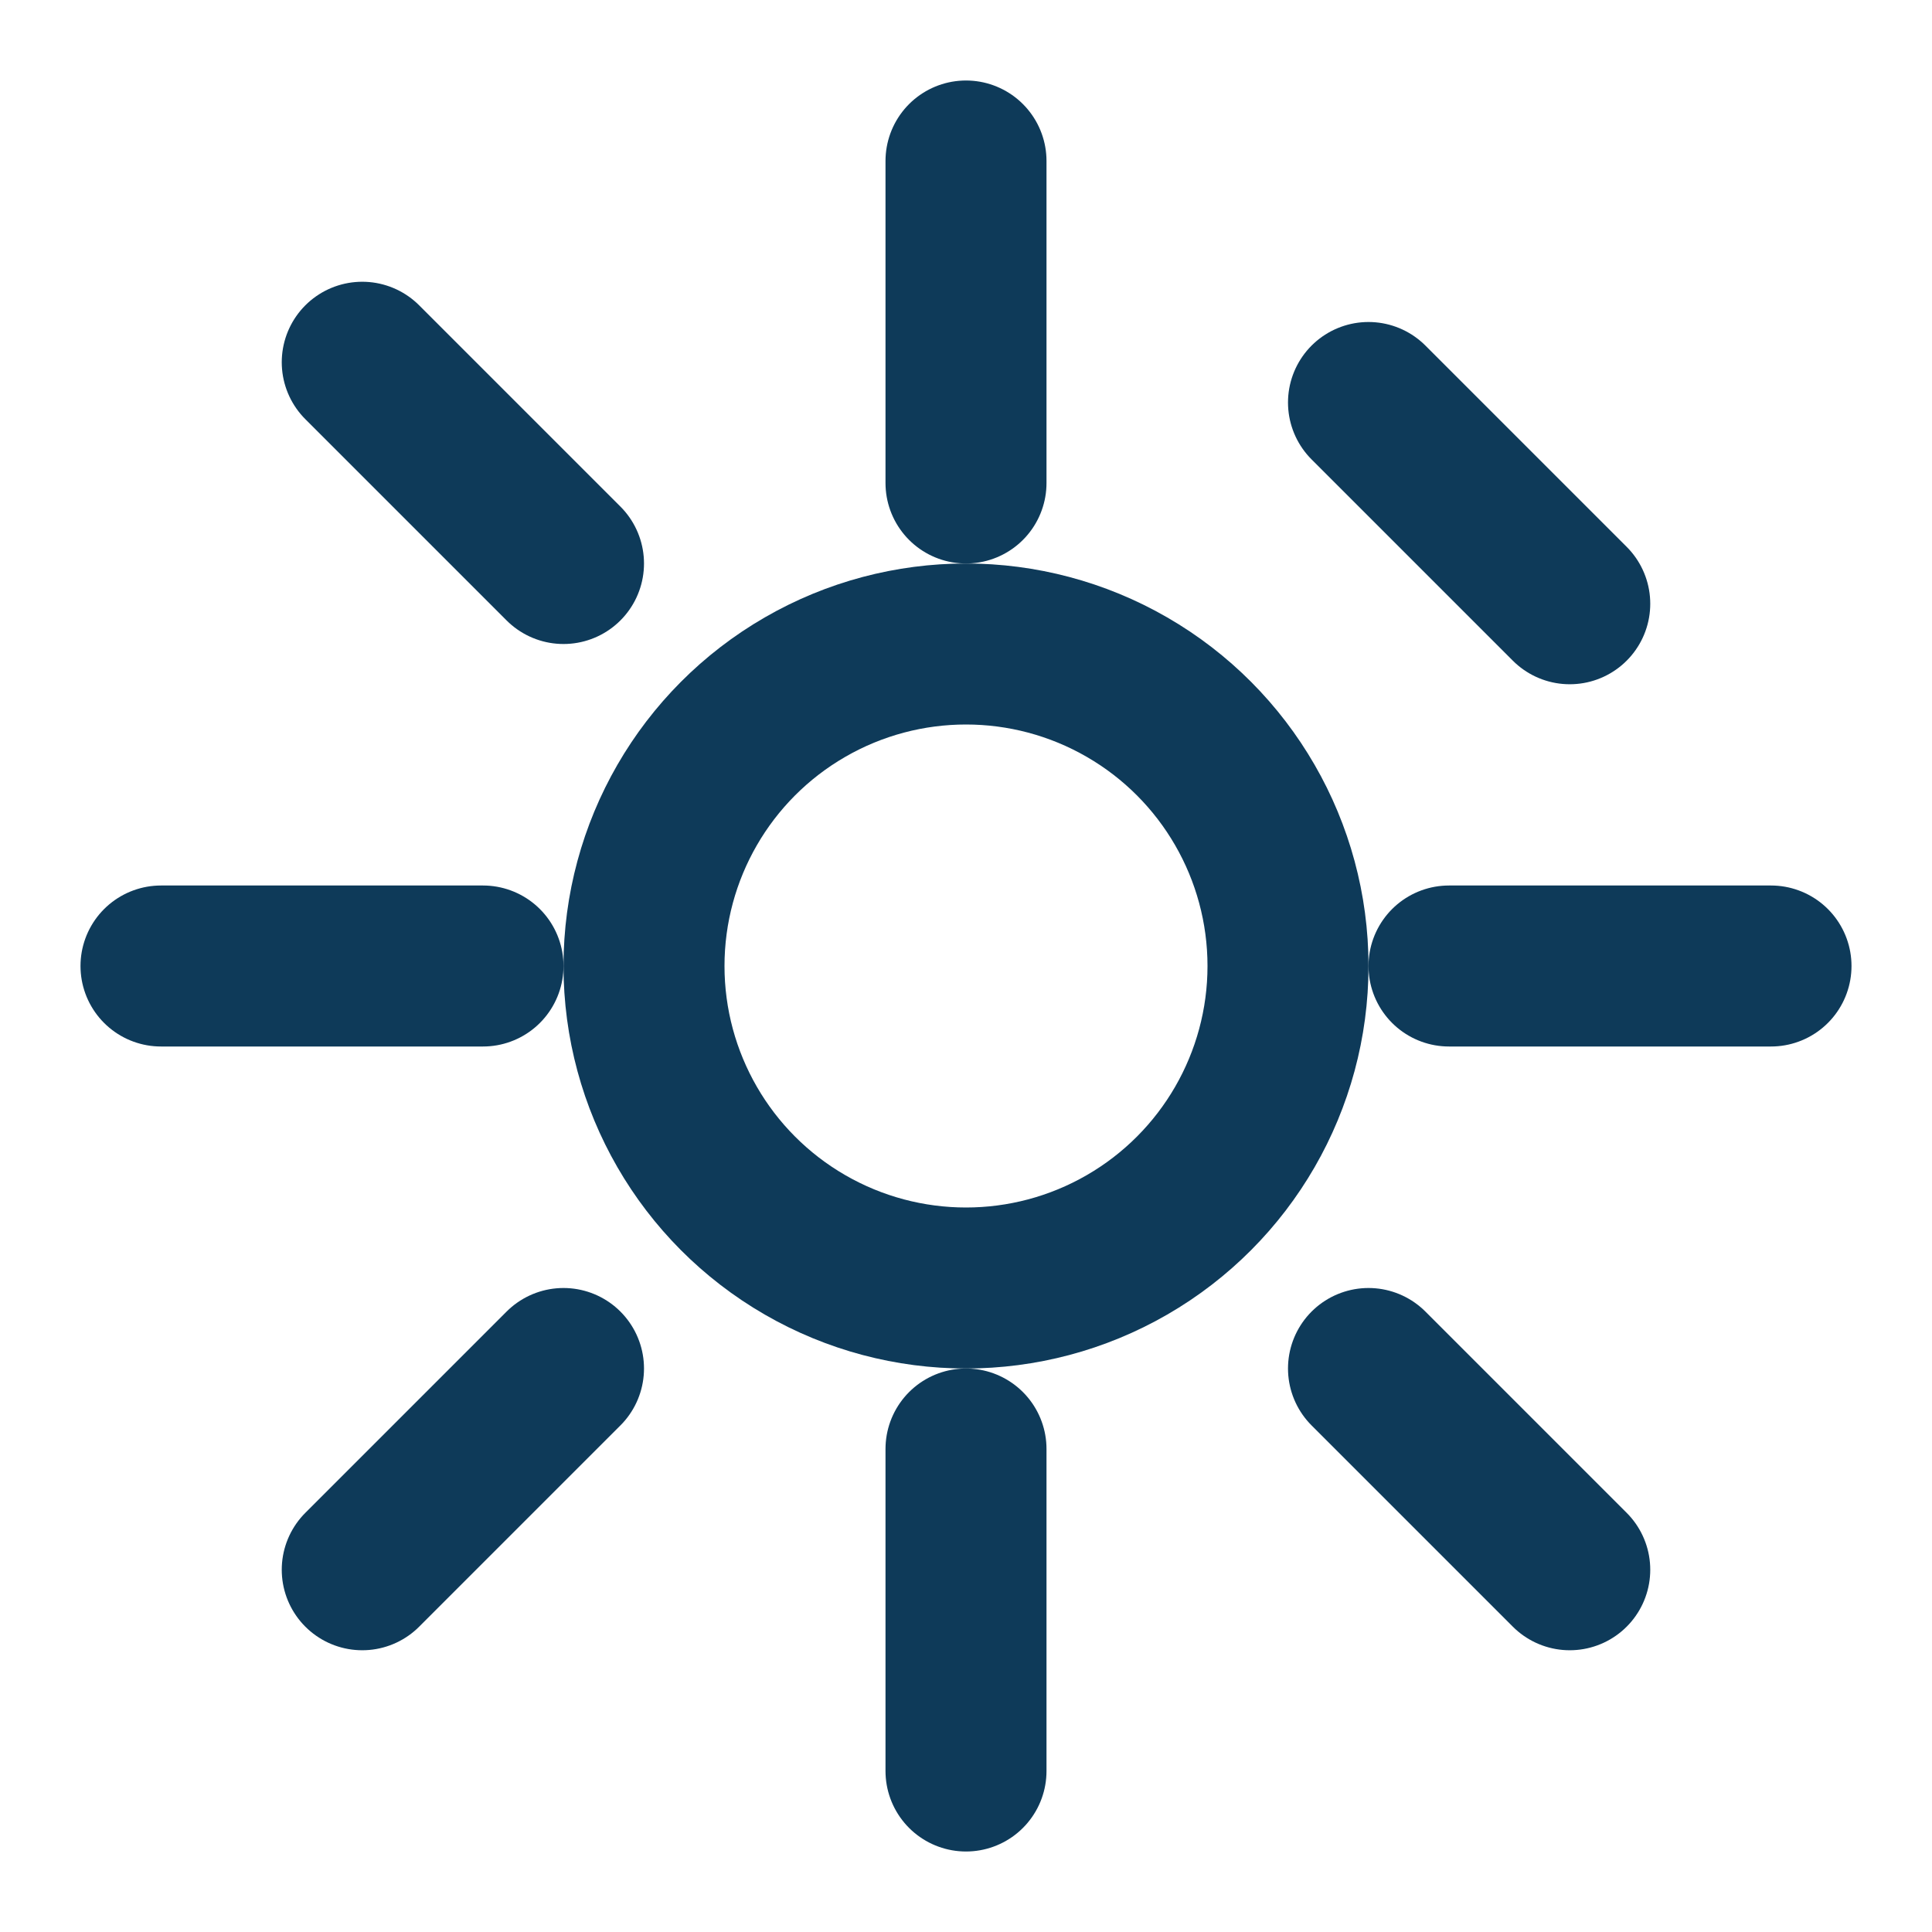 <svg xmlns="http://www.w3.org/2000/svg" width="24" height="24" viewBox="0 0 24 24" fill="none" stroke="#0e3a59" stroke-width="2" stroke-linecap="round" stroke-linejoin="round">
  <circle cx="12" cy="12" r="4"/>
  <line x1="12" y1="2" x2="12" y2="6"/>
  <line x1="12" y1="18" x2="12" y2="22"/>
  <line x1="2" y1="12" x2="6" y2="12"/>
  <line x1="18" y1="12" x2="22" y2="12"/>
  <line x1="4.5" y1="4.5" x2="7" y2="7"/>
  <line x1="17" y1="17" x2="19.5" y2="19.5"/>
  <line x1="17" y1="5" x2="19.5" y2="7.5"/>
  <line x1="4.5" y1="19.5" x2="7" y2="17"/>
</svg>
